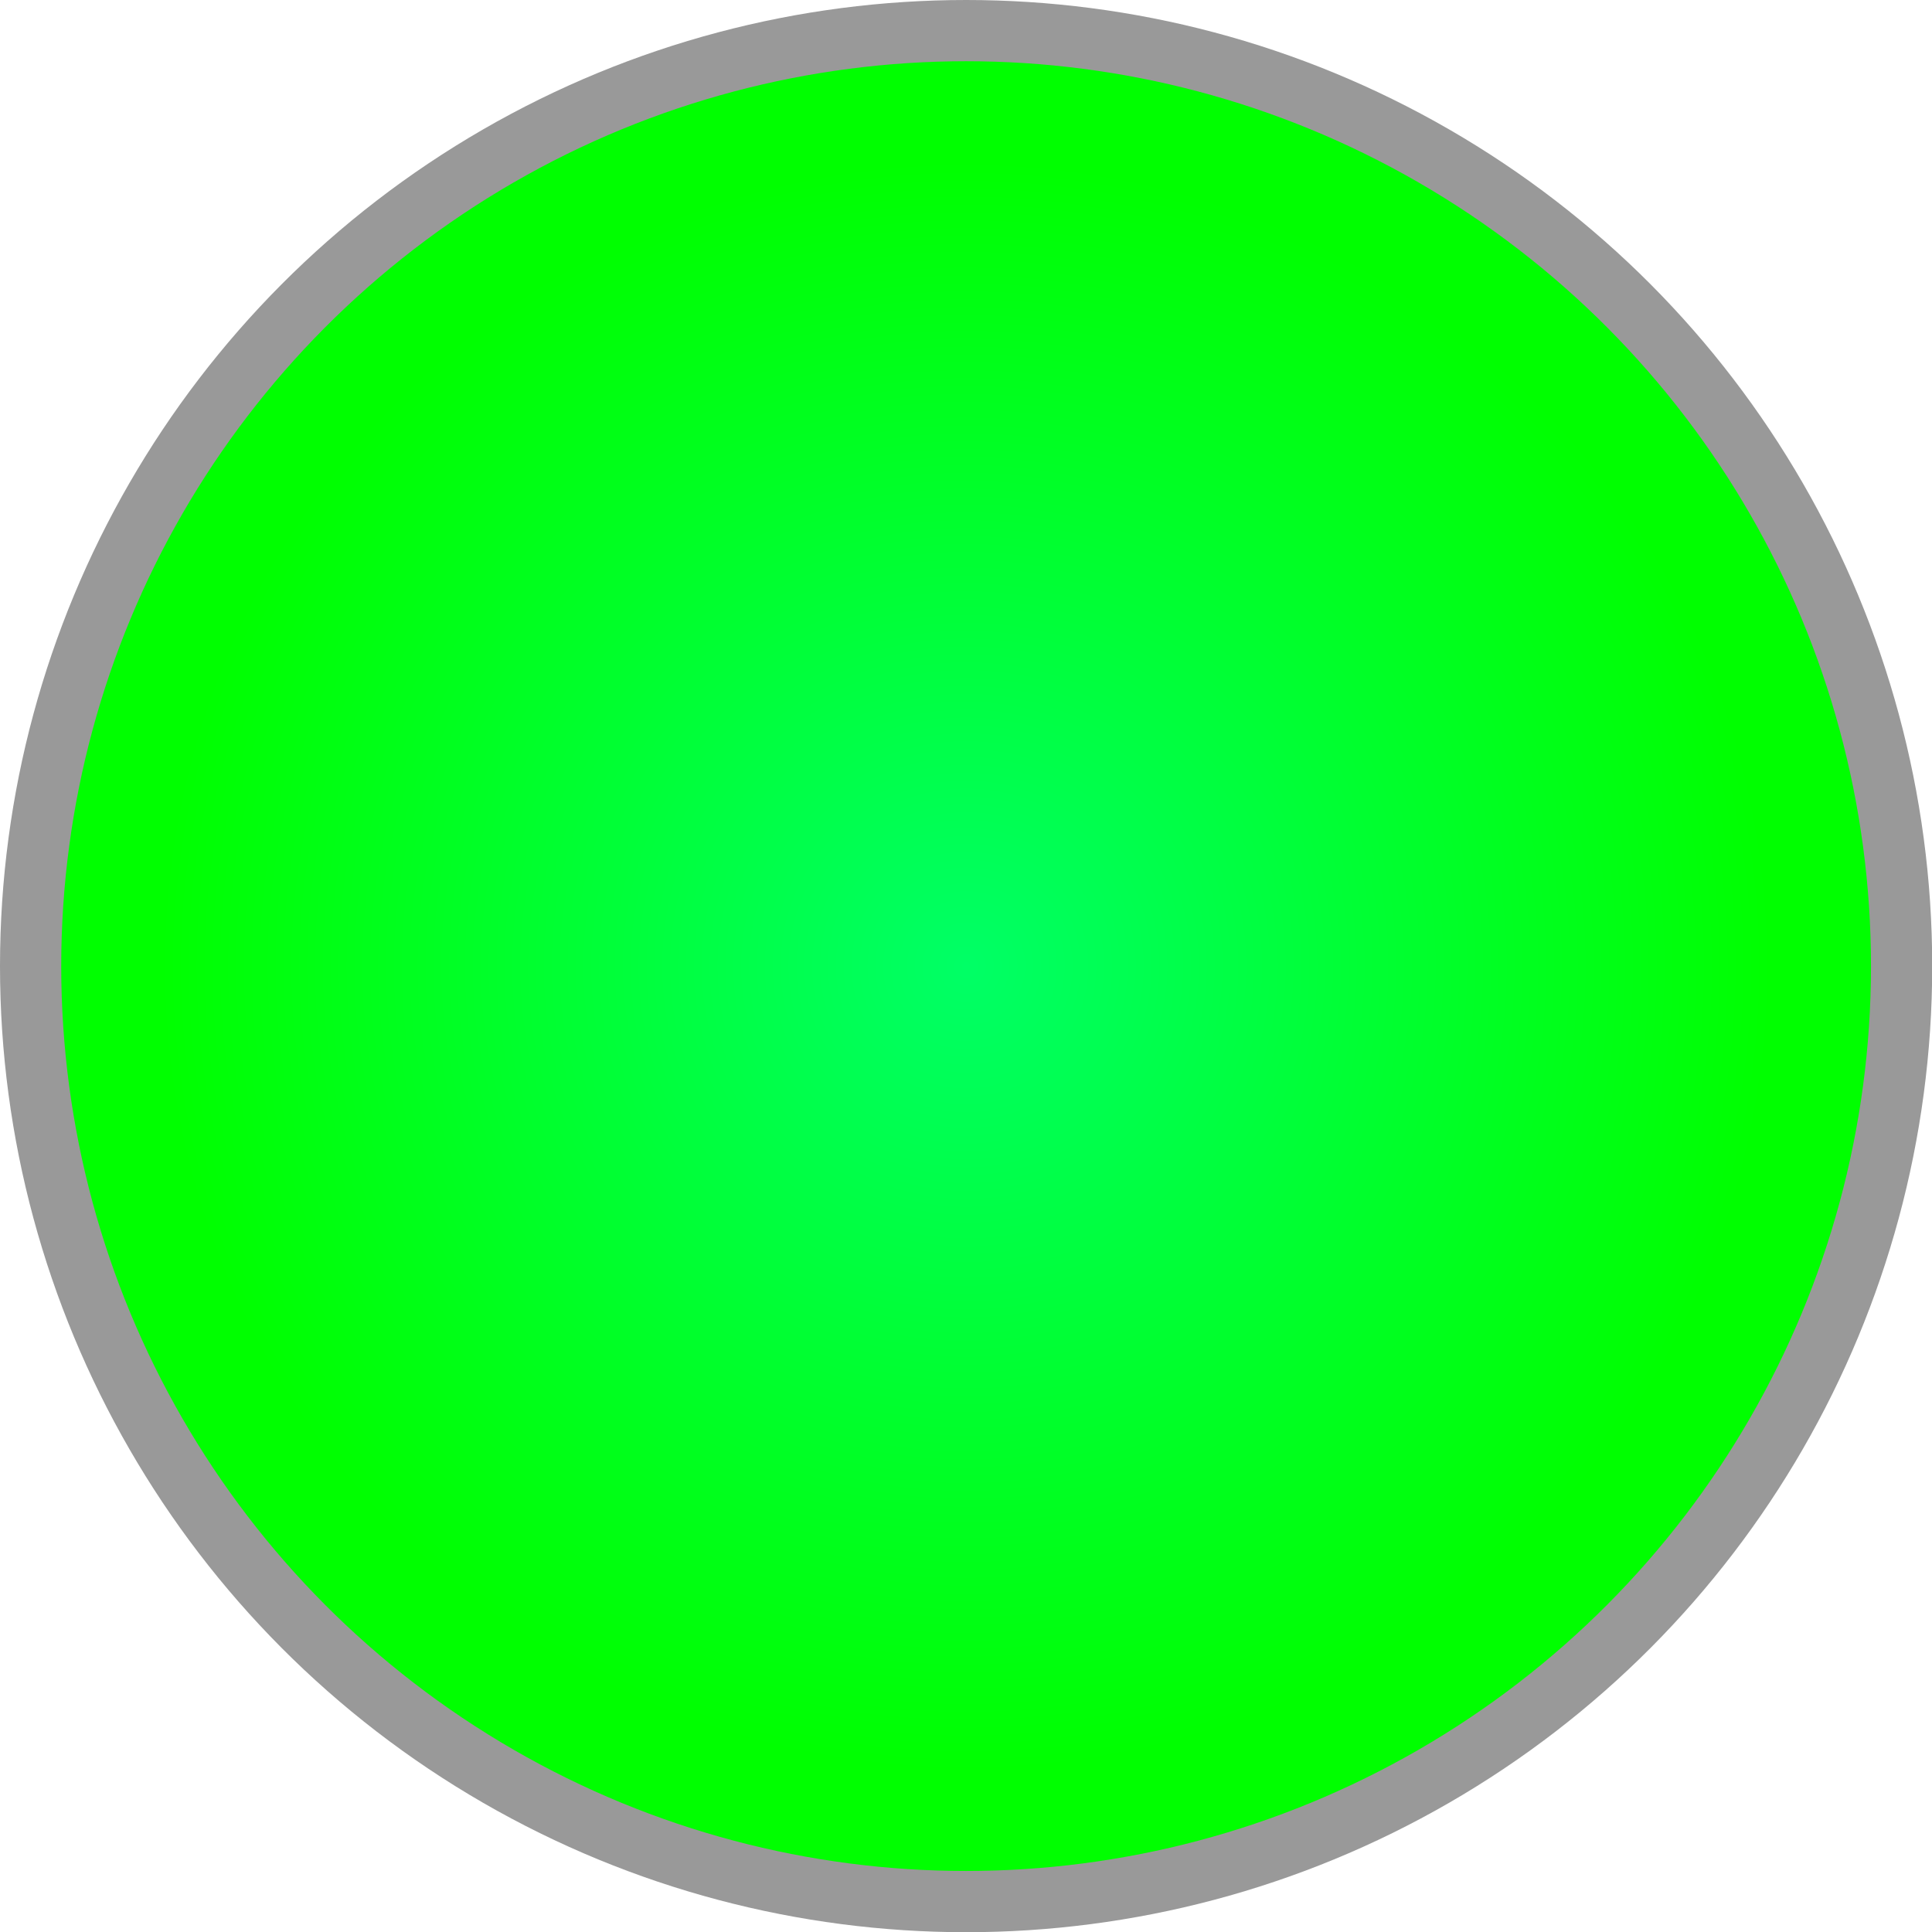 <!--?xml version="1.0" encoding="UTF-8" standalone="no"?-->
<!-- Creator: CorelDRAW -->

<svg xmlns:dc="http://purl.org/dc/elements/1.1/" xmlns:cc="http://creativecommons.org/ns#" xmlns:rdf="http://www.w3.org/1999/02/22-rdf-syntax-ns#" xmlns:svg="http://www.w3.org/2000/svg" xmlns="http://www.w3.org/2000/svg" xmlns:sodipodi="http://sodipodi.sourceforge.net/DTD/sodipodi-0.dtd" xmlns:inkscape="http://www.inkscape.org/namespaces/inkscape" xml:space="preserve" width="20.136mm" height="20.136mm" style="shape-rendering:geometricPrecision; text-rendering:geometricPrecision; image-rendering:optimizeQuality; fill-rule:evenodd; clip-rule:evenodd" viewBox="0 0 9.341 9.341" id="svg4122" version="1.1" inkscape:version="0.48.3.1 r9886" sodipodi:docname="39.svg"><sodipodi:namedview pagecolor="#ffffff" bordercolor="#666666" borderopacity="1" objecttolerance="10" gridtolerance="10" guidetolerance="10" inkscape:pageopacity="0" inkscape:pageshadow="2" inkscape:window-width="640" inkscape:window-height="480" id="namedview4139" showgrid="false" inkscape:zoom="1.6538978" inkscape:cx="134.39488" inkscape:cy="16.939083" inkscape:window-x="0" inkscape:window-y="0" inkscape:window-maximized="0" inkscape:current-layer="svg4122"></sodipodi:namedview>
 <defs id="defs4124">
  <style type="text/css" id="style4126">
   
    .fil0 {fill:#1F1A17}
    .fil1 {fill:url(#id0)}
   
  </style>
  <radialGradient id="id0" gradientUnits="userSpaceOnUse" cx="4.671" cy="4.671" r="3.894" fx="4.671" fy="4.671">
   <stop offset="0" style="stop-color: rgb(0, 255, 102);" id="stop4129"></stop>
   <stop offset="1" style="stop-color: rgb(0, 255, 0);" id="stop4131"></stop>
  </radialGradient>
 
  
  
  
 </defs>
 <g id="g4151"><g inkscape:label="#g4148" id="shape"><circle style="fill: rgb(153, 153, 153);" sodipodi:ry="4.67061" sodipodi:rx="4.67061" sodipodi:cy="4.67061" sodipodi:cx="4.67061" id="circle4135" r="4.671" cy="4.671" cx="4.671" class="fil0"></circle></g><g inkscape:label="#g4145" id="hmigradengt"><circle sodipodi:ry="4.3745799" sodipodi:rx="4.3745799" sodipodi:cy="4.67061" sodipodi:cx="4.67061" style="fill:url(#id0)" id="circle4137" r="4.375" cy="4.671" cx="4.671" class="fil1"></circle></g></g>
</svg>